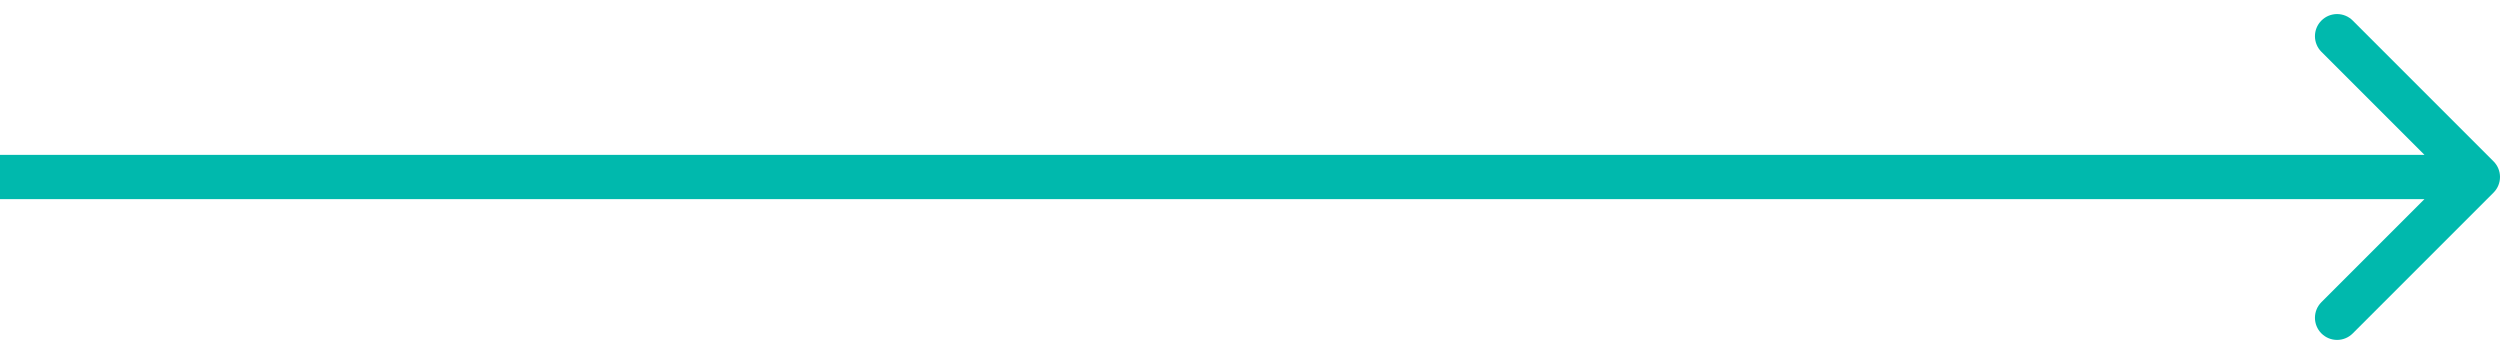 <svg width="113" height="16" viewBox="0 0 113 16" fill="none" xmlns="http://www.w3.org/2000/svg">
<path d="M112.707 8.707C113.098 8.317 113.098 7.683 112.707 7.293L106.343 0.929C105.953 0.538 105.319 0.538 104.929 0.929C104.538 1.319 104.538 1.953 104.929 2.343L110.586 8L104.929 13.657C104.538 14.047 104.538 14.681 104.929 15.071C105.319 15.462 105.953 15.462 106.343 15.071L112.707 8.707ZM-8.74228e-08 9L112 9L112 7L8.74228e-08 7L-8.74228e-08 9Z" fill="#00B9AD"/>
</svg>
